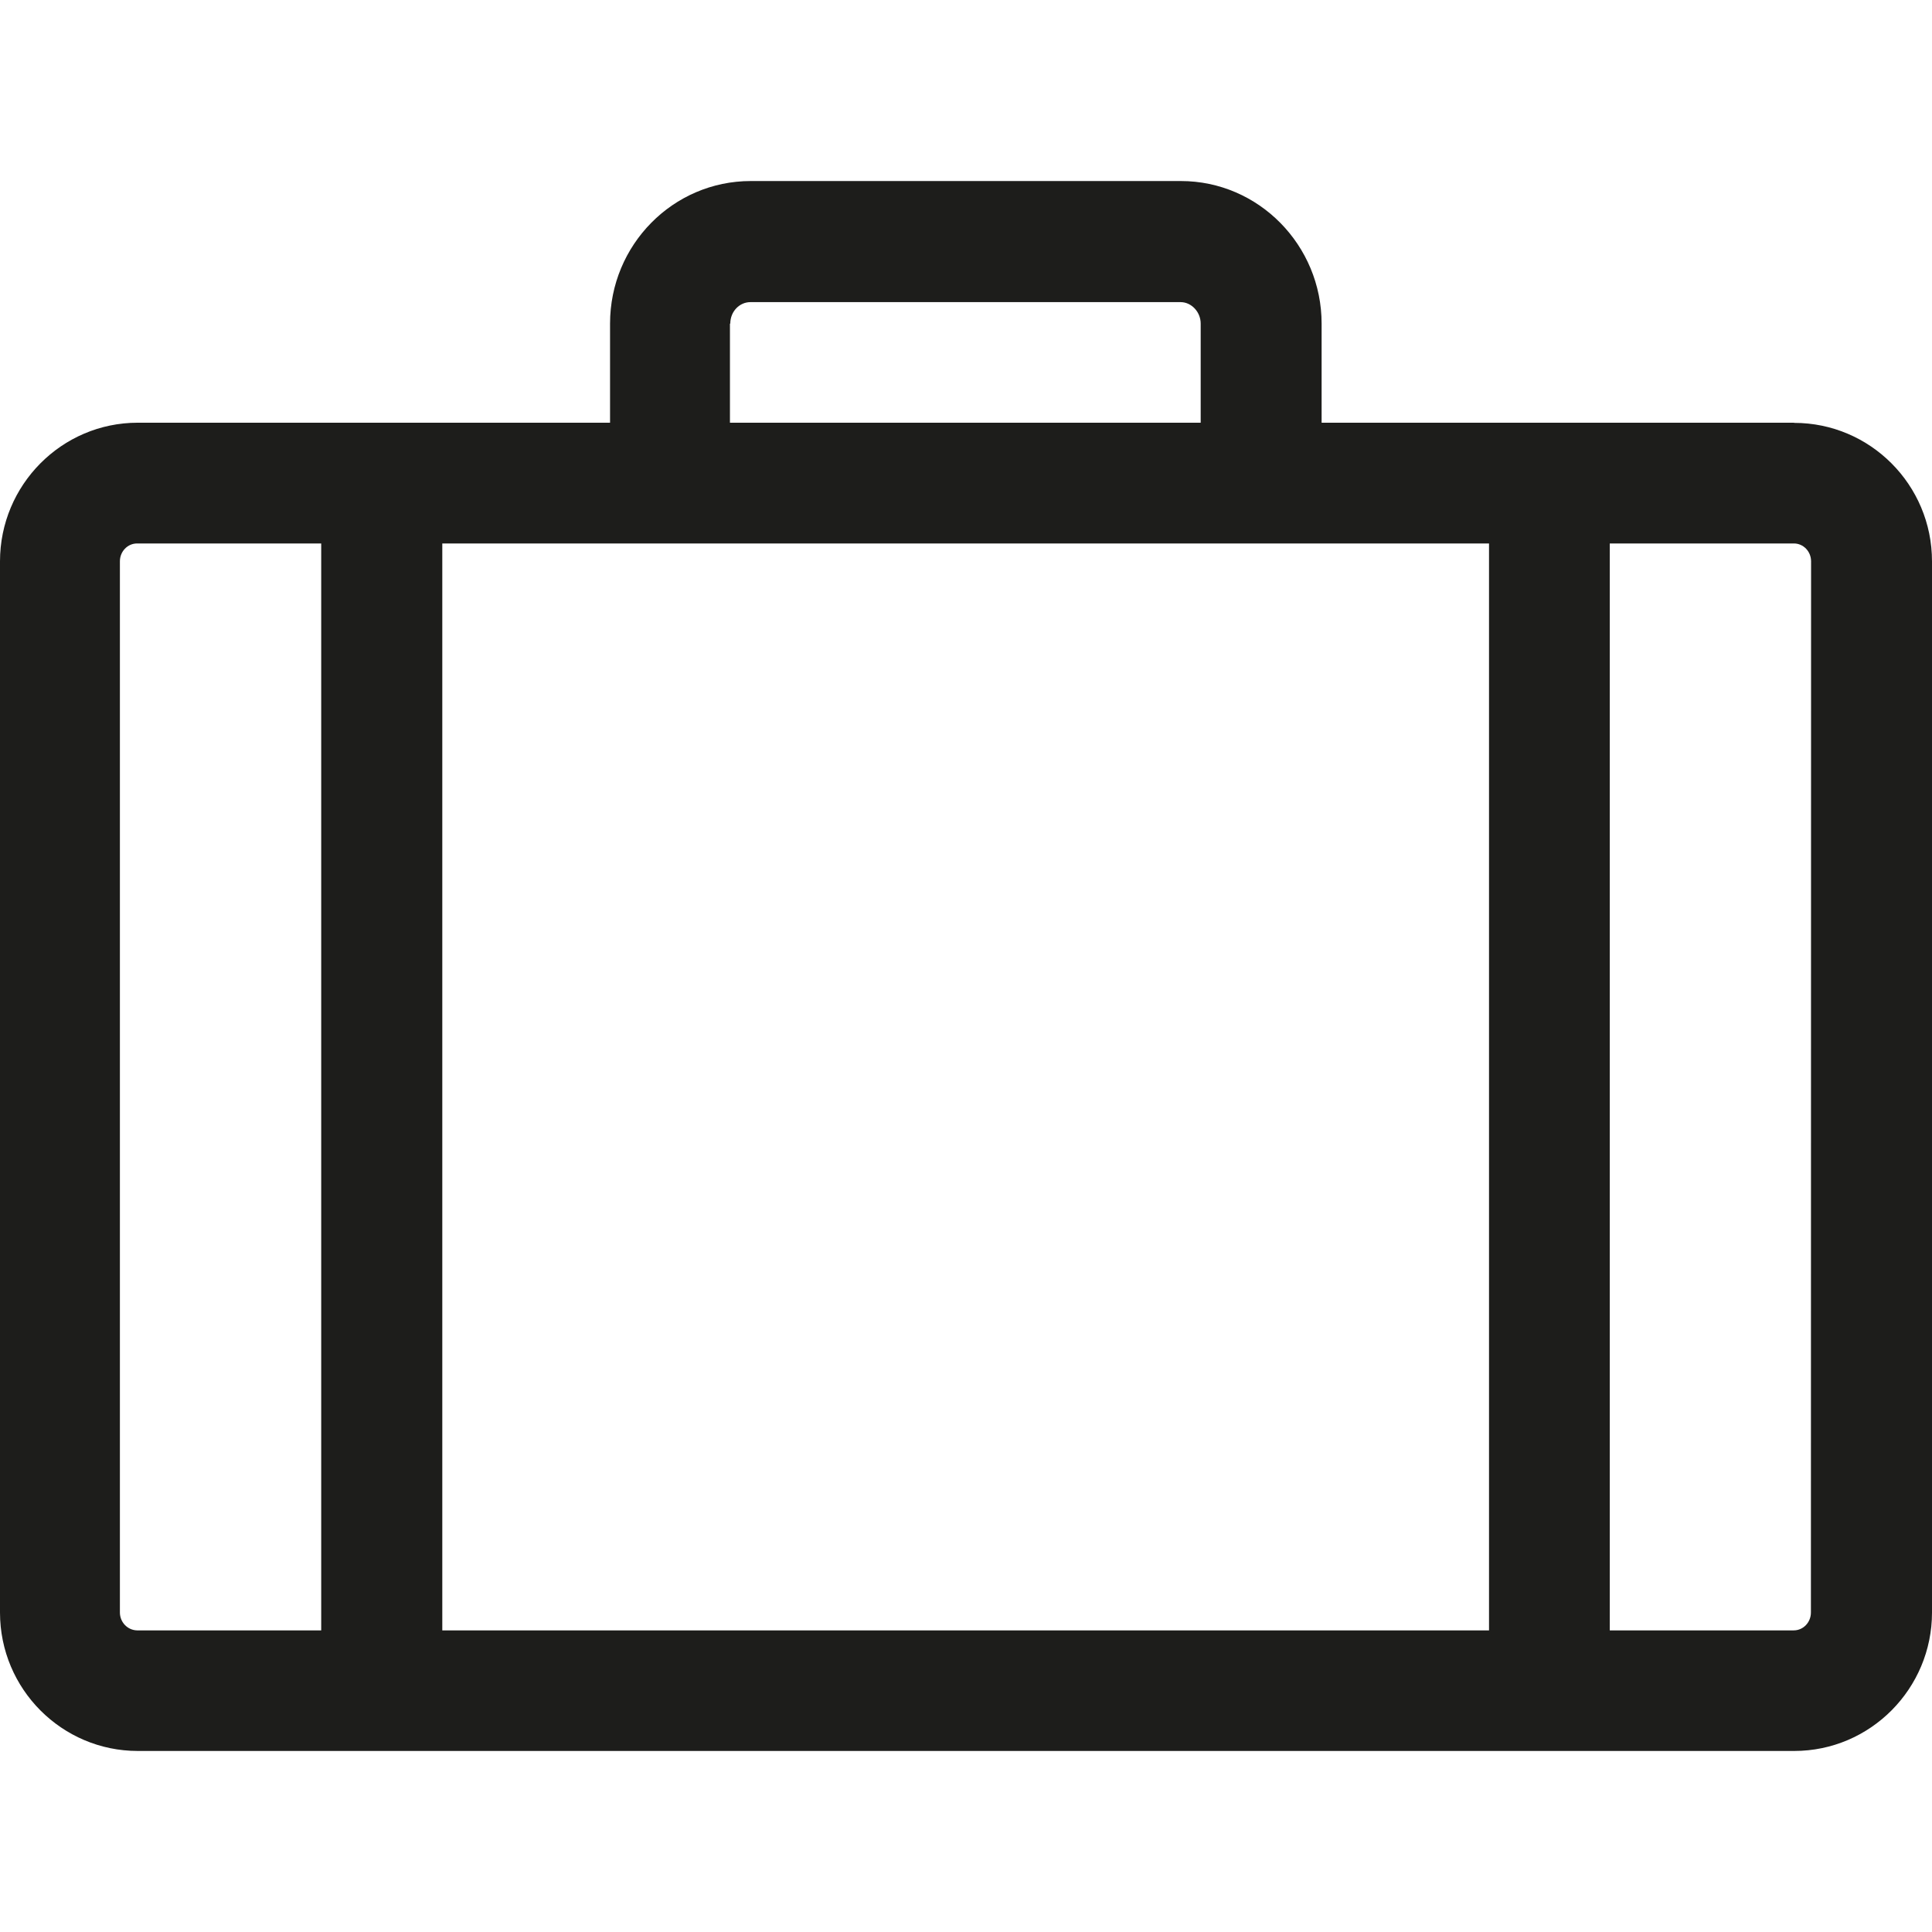 <?xml version="1.0" encoding="utf-8"?>
<!-- Generator: Adobe Illustrator 29.1.0, SVG Export Plug-In . SVG Version: 9.03 Build 55587)  -->
<svg version="1.1" id="Calque_1" xmlns="http://www.w3.org/2000/svg" xmlns:xlink="http://www.w3.org/1999/xlink" x="0px" y="0px"
	 viewBox="0 0 113.44 113.44" style="enable-background:new 0 0 113.44 113.44;" xml:space="preserve">
<style type="text/css">
	.st0{fill:#1D1D1B;}
</style>
<g>
	<path class="st0" d="M105.33,24.82H77.6V19c0-4.6-3.7-8.37-8.26-8.37H44.08c-4.56,0-8.26,3.75-8.26,8.37v5.82H8.09
		C3.62,24.82,0,28.48,0,32.96v61.72c0,4.5,3.64,8.13,8.09,8.13h97.26c4.47,0,8.09-3.66,8.09-8.13V32.96c0-4.5-3.64-8.13-8.09-8.13
		L105.33,24.82L105.33,24.82z M87.43,31.91v63.82H25.97V31.91H87.43z M42.88,19c0-0.71,0.54-1.26,1.18-1.26h25.26
		c0.64,0,1.18,0.58,1.18,1.26v5.82H42.86V19H42.88z M7.04,94.68V32.96c0-0.58,0.45-1.05,1.01-1.05h10.81v63.82H8.05
		C7.49,95.72,7.04,95.25,7.04,94.68z M106.33,94.68c0,0.58-0.45,1.05-1.01,1.05h-10.8V31.91h10.81c0.56,0,1.01,0.47,1.01,1.05
		L106.33,94.68L106.33,94.68z"/>
</g>
</svg>
